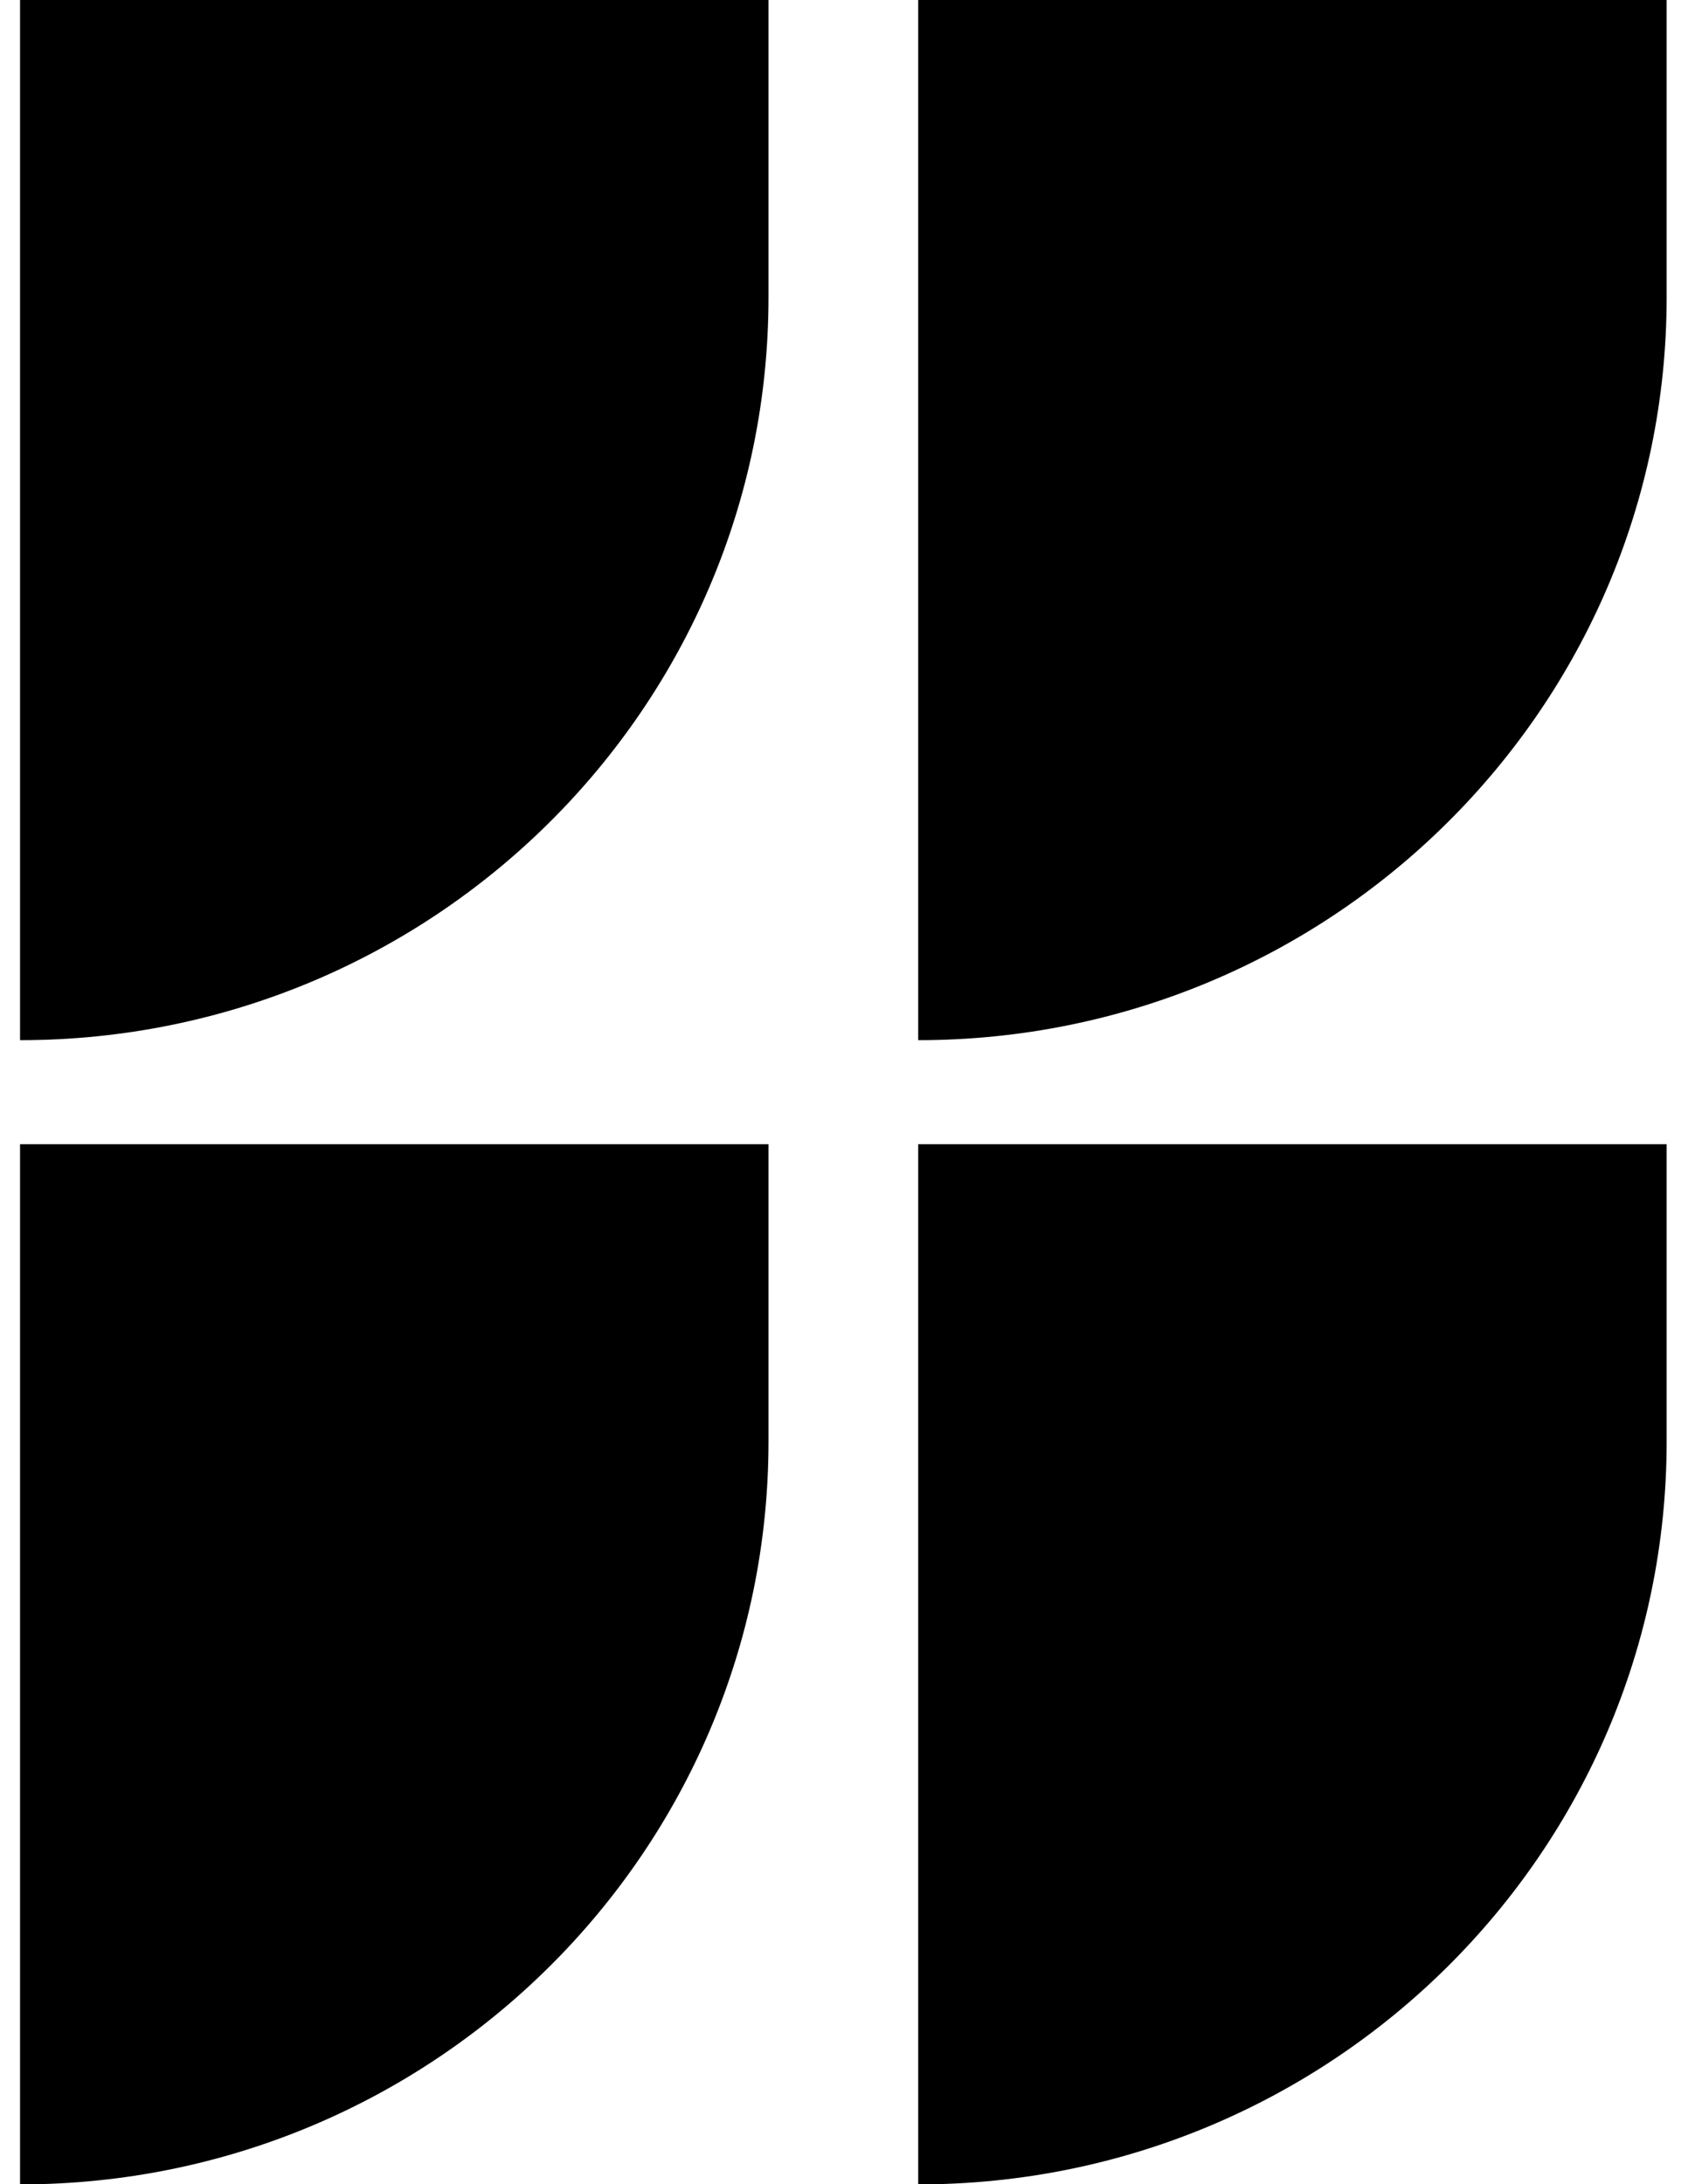 <svg width="59" height="76" viewBox="0 0 59 76" fill="none" xmlns="http://www.w3.org/2000/svg">
<path d="M31.961 0H58.013V10.341C58.013 24.619 46.349 36.193 31.961 36.193V0Z" fill="black"/>
<path d="M31.961 39.812H58.013V50.154C58.013 64.431 46.349 76.006 31.961 76.006V39.812Z" fill="black"/>
<path d="M0.698 0H26.75V10.341C26.75 24.619 15.086 36.193 0.698 36.193V0Z" fill="black"/>
<path d="M0.698 39.812H26.75V50.154C26.75 64.431 15.086 76.006 0.698 76.006V39.812Z" fill="black"/>
</svg>
